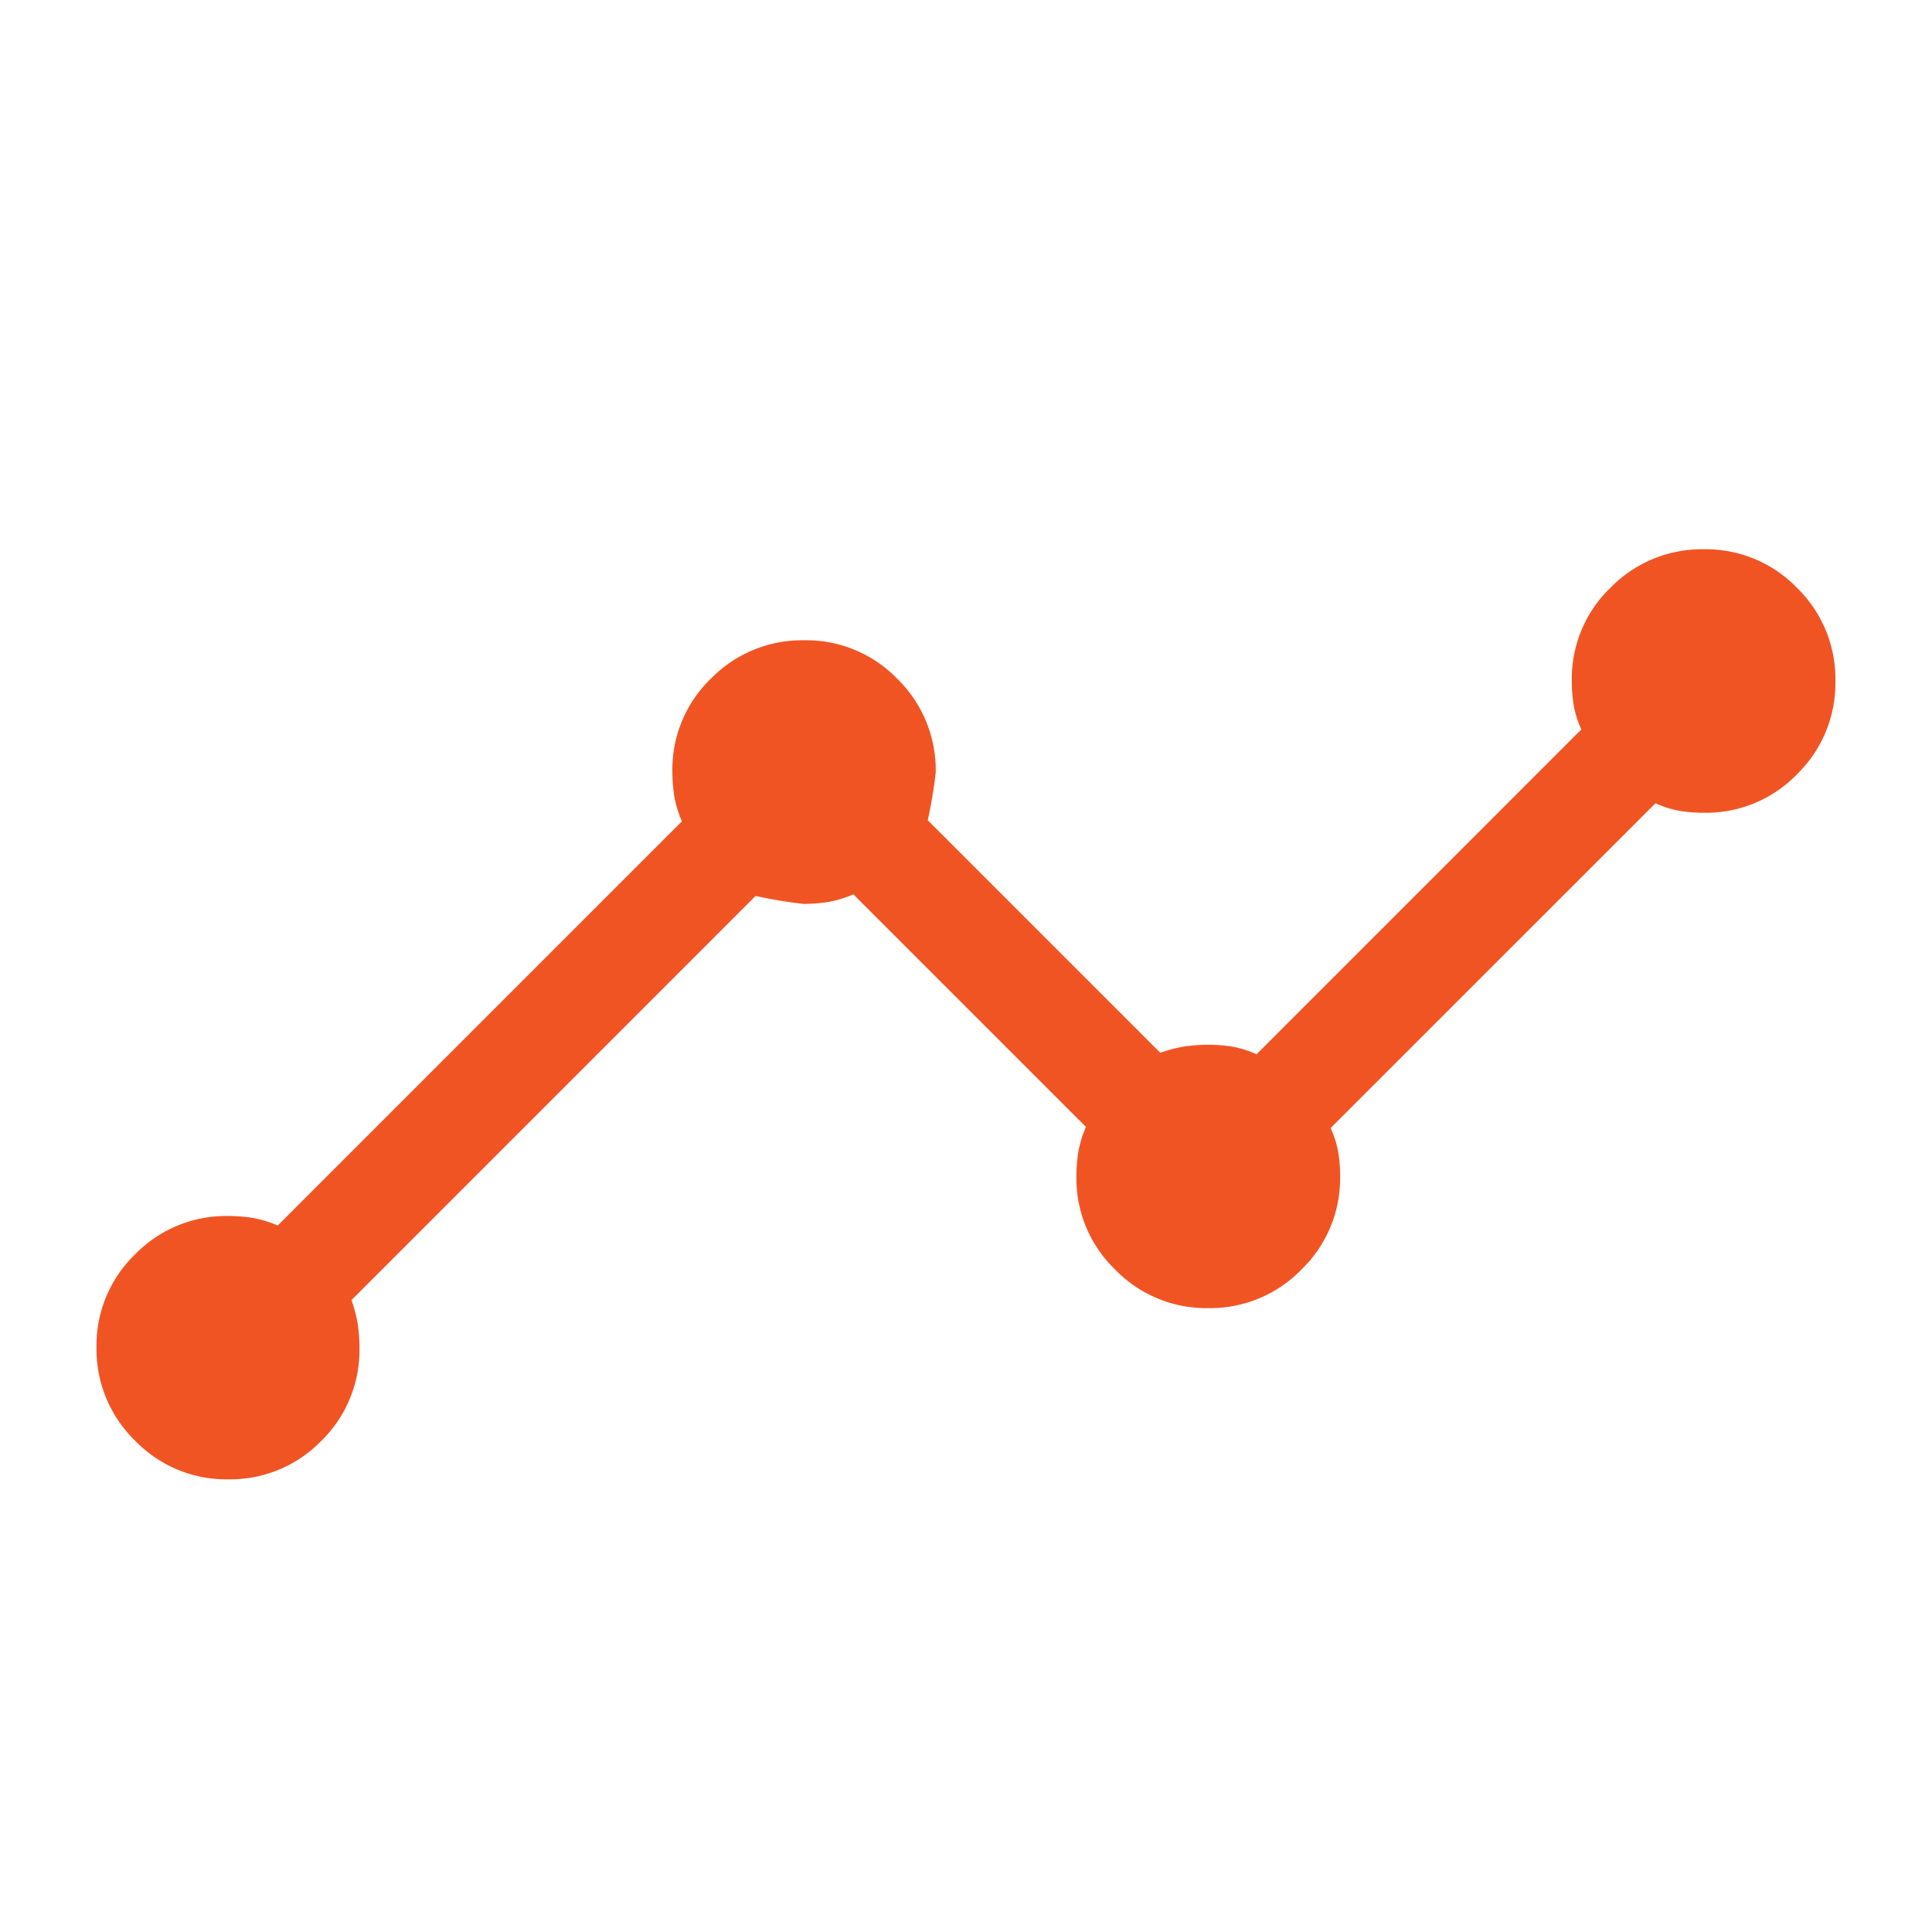 <svg viewBox="0 0 40 40" height="40" width="40" xmlns:xlink="http://www.w3.org/1999/xlink" xmlns="http://www.w3.org/2000/svg">
  <defs>
    <clipPath id="clip-timeline-icon-orange">
      <rect height="40" width="40"></rect>
    </clipPath>
  </defs>
  <g clip-path="url(#clip-timeline-icon-orange)" id="timeline-icon-orange">
    <path fill="#f15423" transform="translate(-48 721.372)" d="M52.724-690.744a2.621,2.621,0,0,1-1.926-.8,2.634,2.634,0,0,1-.8-1.928,2.62,2.62,0,0,1,.8-1.931,2.628,2.628,0,0,1,1.922-.793,3.254,3.254,0,0,1,.5.038,2.294,2.294,0,0,1,.53.159l8.368-8.368a2.3,2.3,0,0,1-.159-.53,3.254,3.254,0,0,1-.038-.5,2.611,2.611,0,0,1,.8-1.927,2.641,2.641,0,0,1,1.928-.792,2.621,2.621,0,0,1,1.931.8,2.642,2.642,0,0,1,.793,1.936,9.394,9.394,0,0,1-.165.99l4.815,4.815a2.878,2.878,0,0,1,.514-.133,3.385,3.385,0,0,1,.482-.033,3.059,3.059,0,0,1,.49.038,2.064,2.064,0,0,1,.506.159l6.725-6.726a2.057,2.057,0,0,1-.159-.506,3.1,3.1,0,0,1-.038-.5,2.61,2.61,0,0,1,.8-1.927A2.641,2.641,0,0,1,83.276-710a2.623,2.623,0,0,1,1.931.8A2.635,2.635,0,0,1,86-707.271a2.633,2.633,0,0,1-.792,1.926,2.614,2.614,0,0,1-1.927.8,3.1,3.1,0,0,1-.5-.038,2.057,2.057,0,0,1-.506-.159l-6.726,6.725a2.064,2.064,0,0,1,.159.506,3.1,3.1,0,0,1,.038.5,2.624,2.624,0,0,1-.8,1.922,2.627,2.627,0,0,1-1.934.8,2.624,2.624,0,0,1-1.926-.8,2.619,2.619,0,0,1-.8-1.922,3.255,3.255,0,0,1,.038-.5,2.3,2.3,0,0,1,.159-.53l-4.815-4.815a2.3,2.3,0,0,1-.53.16,3.265,3.265,0,0,1-.505.038,9.426,9.426,0,0,1-.989-.165l-8.367,8.368a2.83,2.83,0,0,1,.132.514,3.387,3.387,0,0,1,.033.489,2.624,2.624,0,0,1-.8,1.922A2.627,2.627,0,0,1,52.724-690.744Z" id="Path_1736"></path>
  </g>
</svg>
